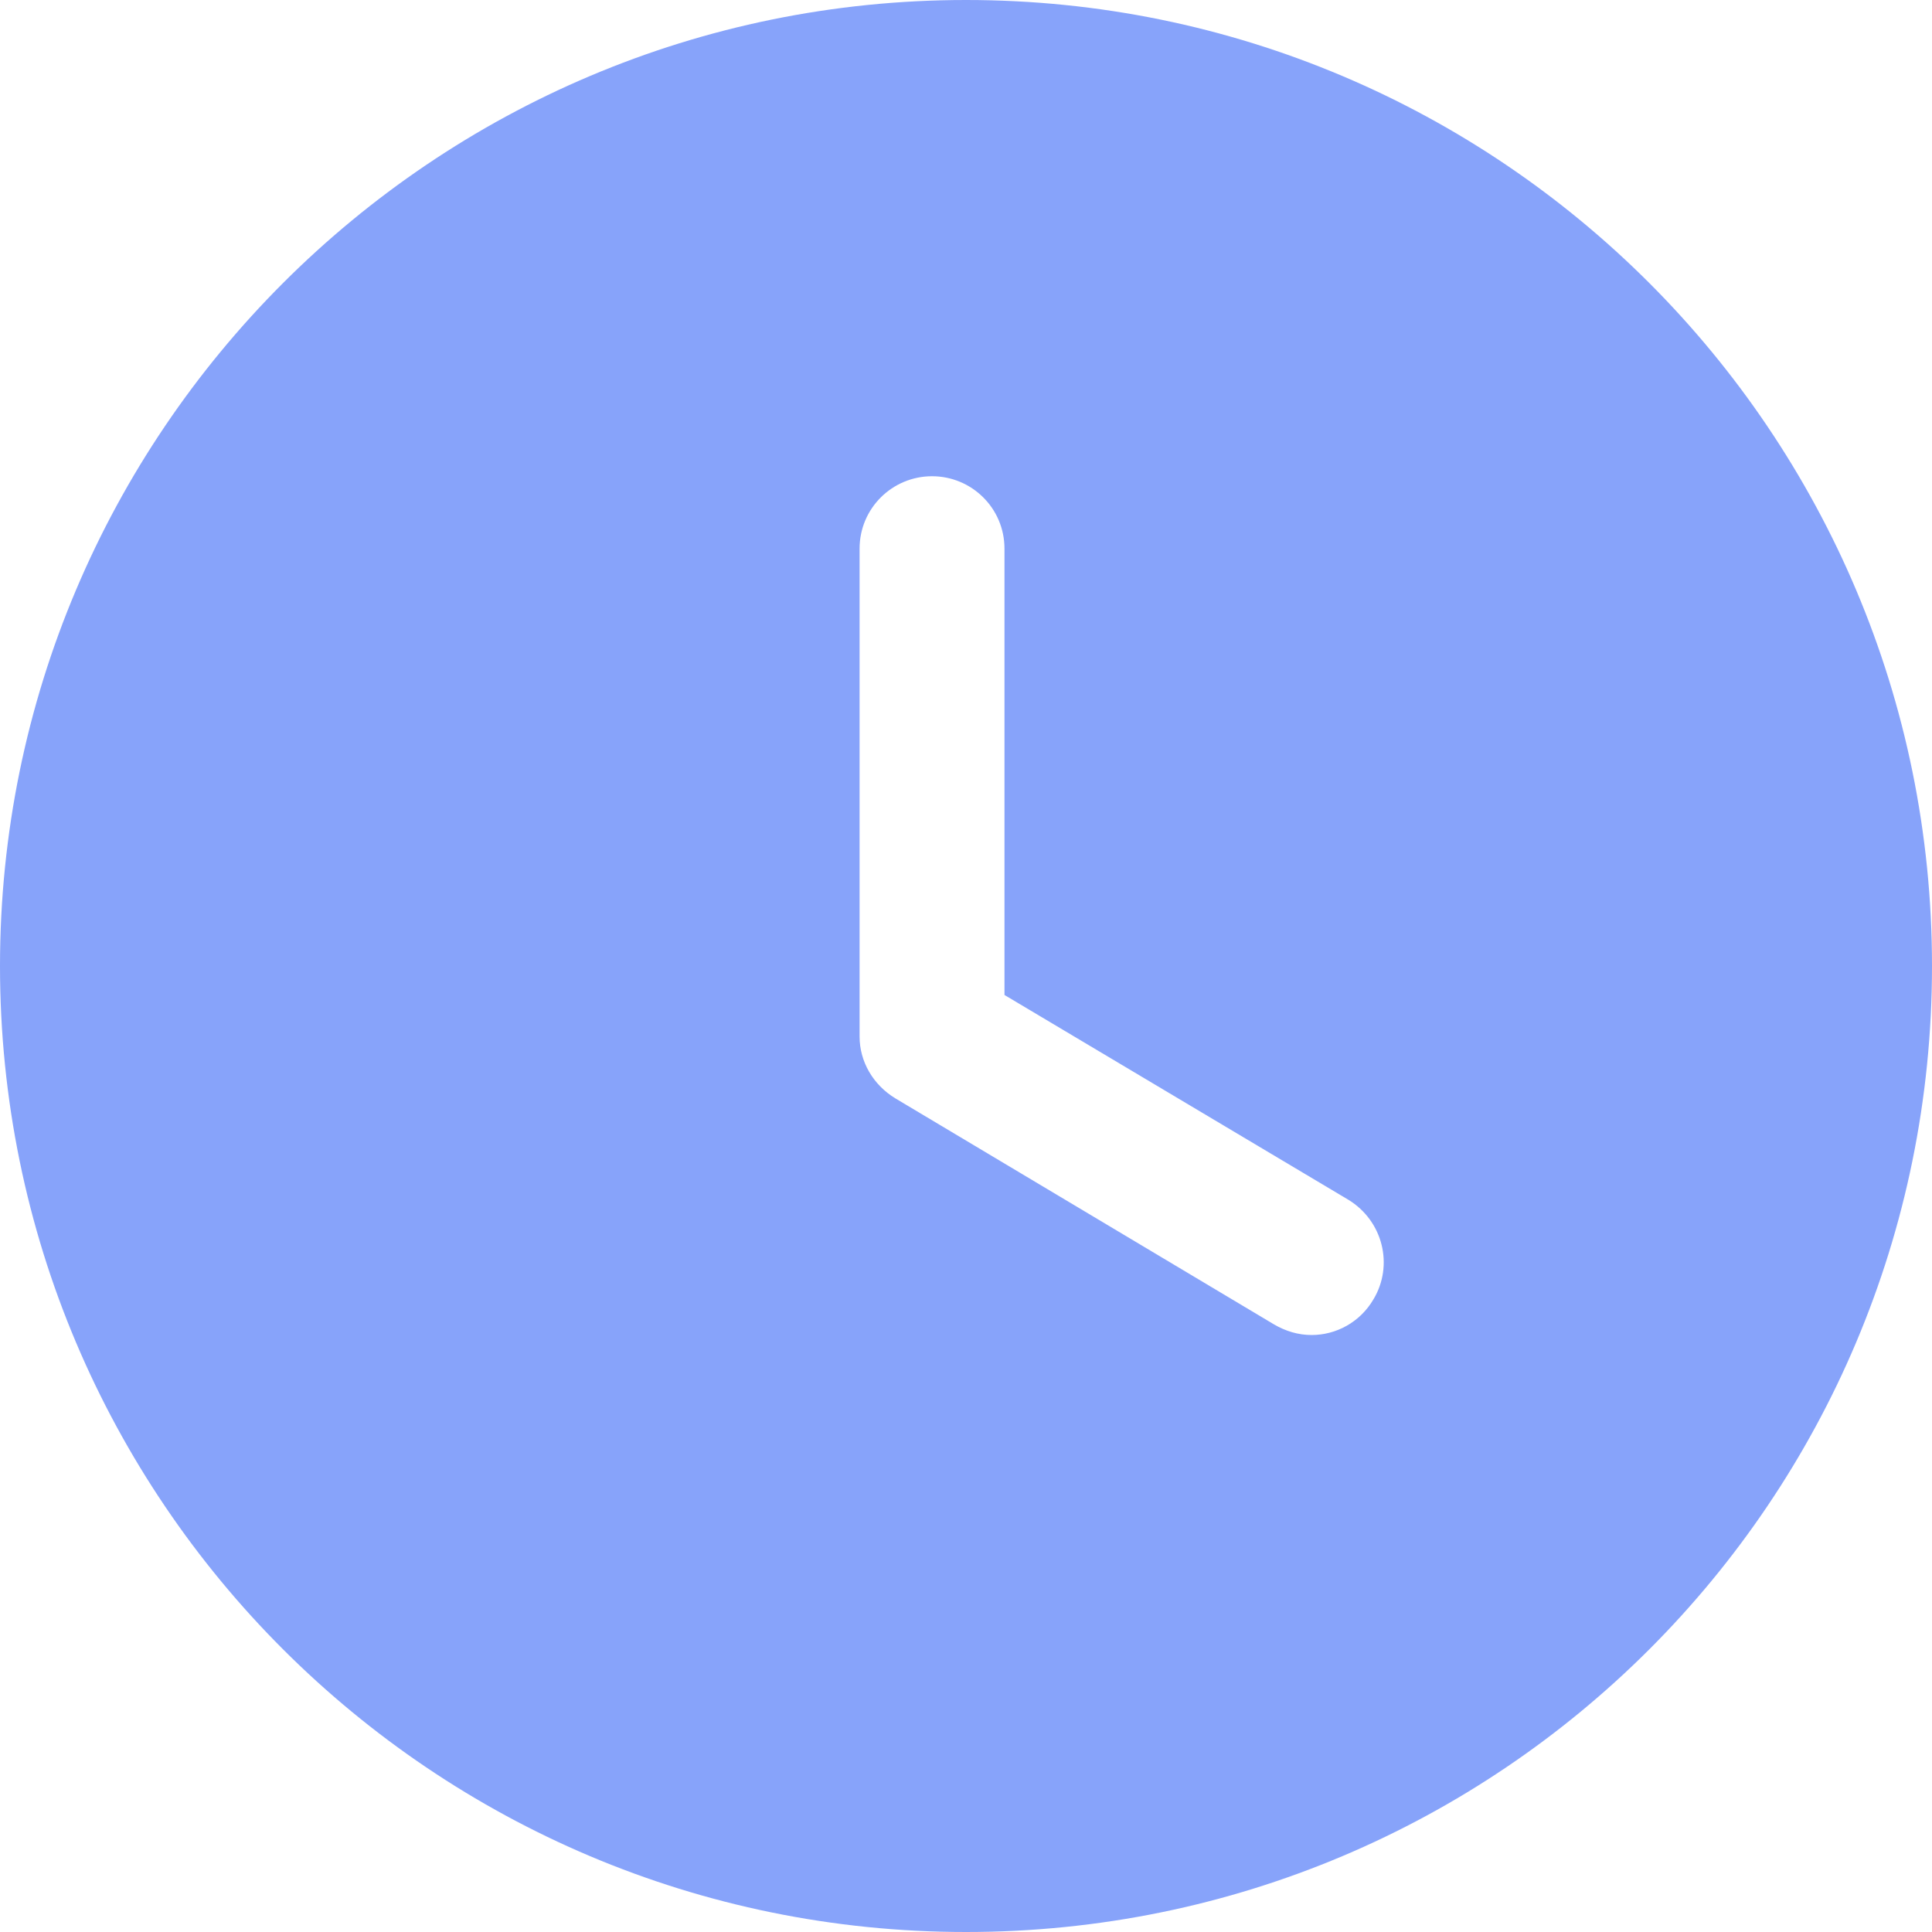 <svg xmlns="http://www.w3.org/2000/svg" width="12" height="12" viewBox="0 0 12 12" fill="none"><path fill-rule="evenodd" clip-rule="evenodd" d="M6 12C2.688 12 0 9.318 0 6C0 2.688 2.688 0 6 0C9.318 0 12 2.688 12 6C12 9.318 9.318 12 6 12ZM7.913 8.226C7.985 8.268 8.063 8.292 8.147 8.292C8.297 8.292 8.447 8.214 8.531 8.07C8.657 7.86 8.591 7.584 8.375 7.452L6.239 6.18V3.408C6.239 3.156 6.035 2.958 5.789 2.958C5.543 2.958 5.339 3.156 5.339 3.408V6.438C5.339 6.594 5.423 6.738 5.561 6.822L7.913 8.226Z" fill="#87A3FA"></path></svg>